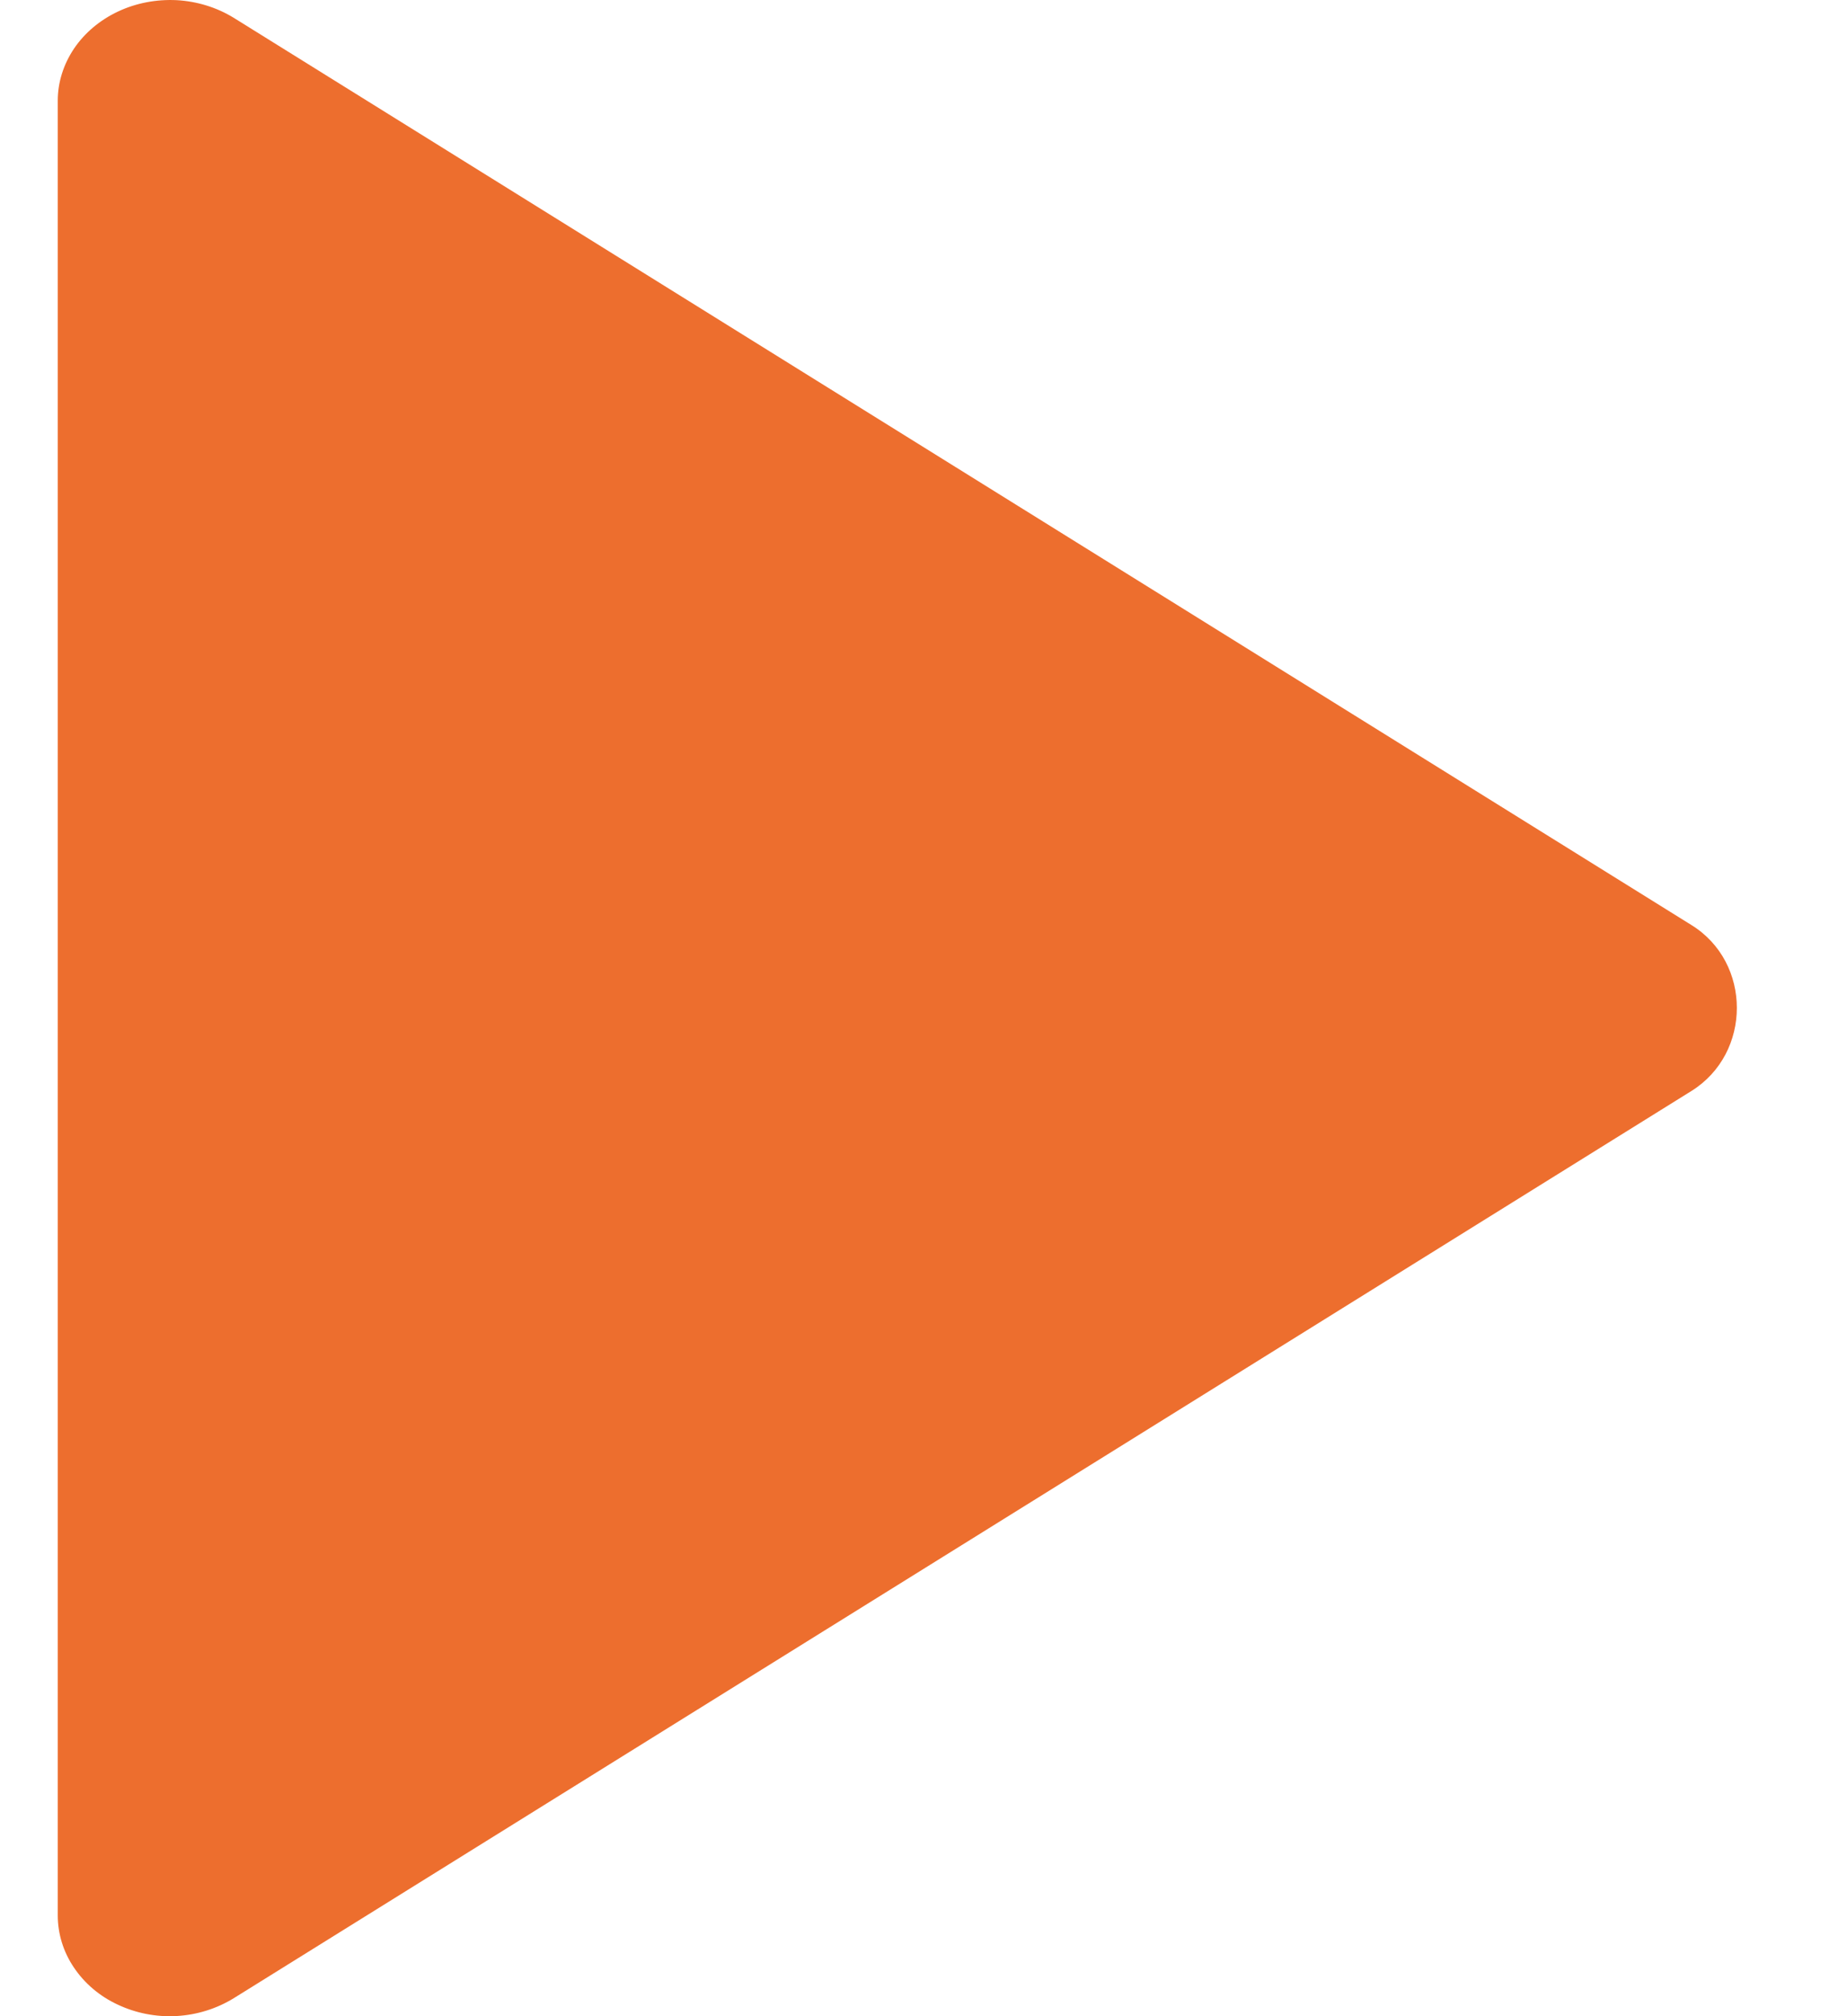 <?xml version="1.0" encoding="UTF-8"?> <svg xmlns="http://www.w3.org/2000/svg" width="11" height="12" viewBox="0 0 11 12" fill="none"><path d="M0.344 11.4V0.599C0.344 0.49 0.378 0.383 0.441 0.289C0.504 0.196 0.594 0.12 0.702 0.069C0.81 0.018 0.931 -0.005 1.053 0.001C1.174 0.008 1.291 0.044 1.392 0.106L10.074 5.506C10.434 5.729 10.434 6.268 10.074 6.493L1.392 11.893C1.291 11.955 1.174 11.992 1.052 11.999C0.931 12.006 0.809 11.982 0.701 11.931C0.593 11.881 0.503 11.804 0.44 11.71C0.377 11.617 0.344 11.509 0.344 11.4Z" fill="#ED6E2E"></path></svg> 